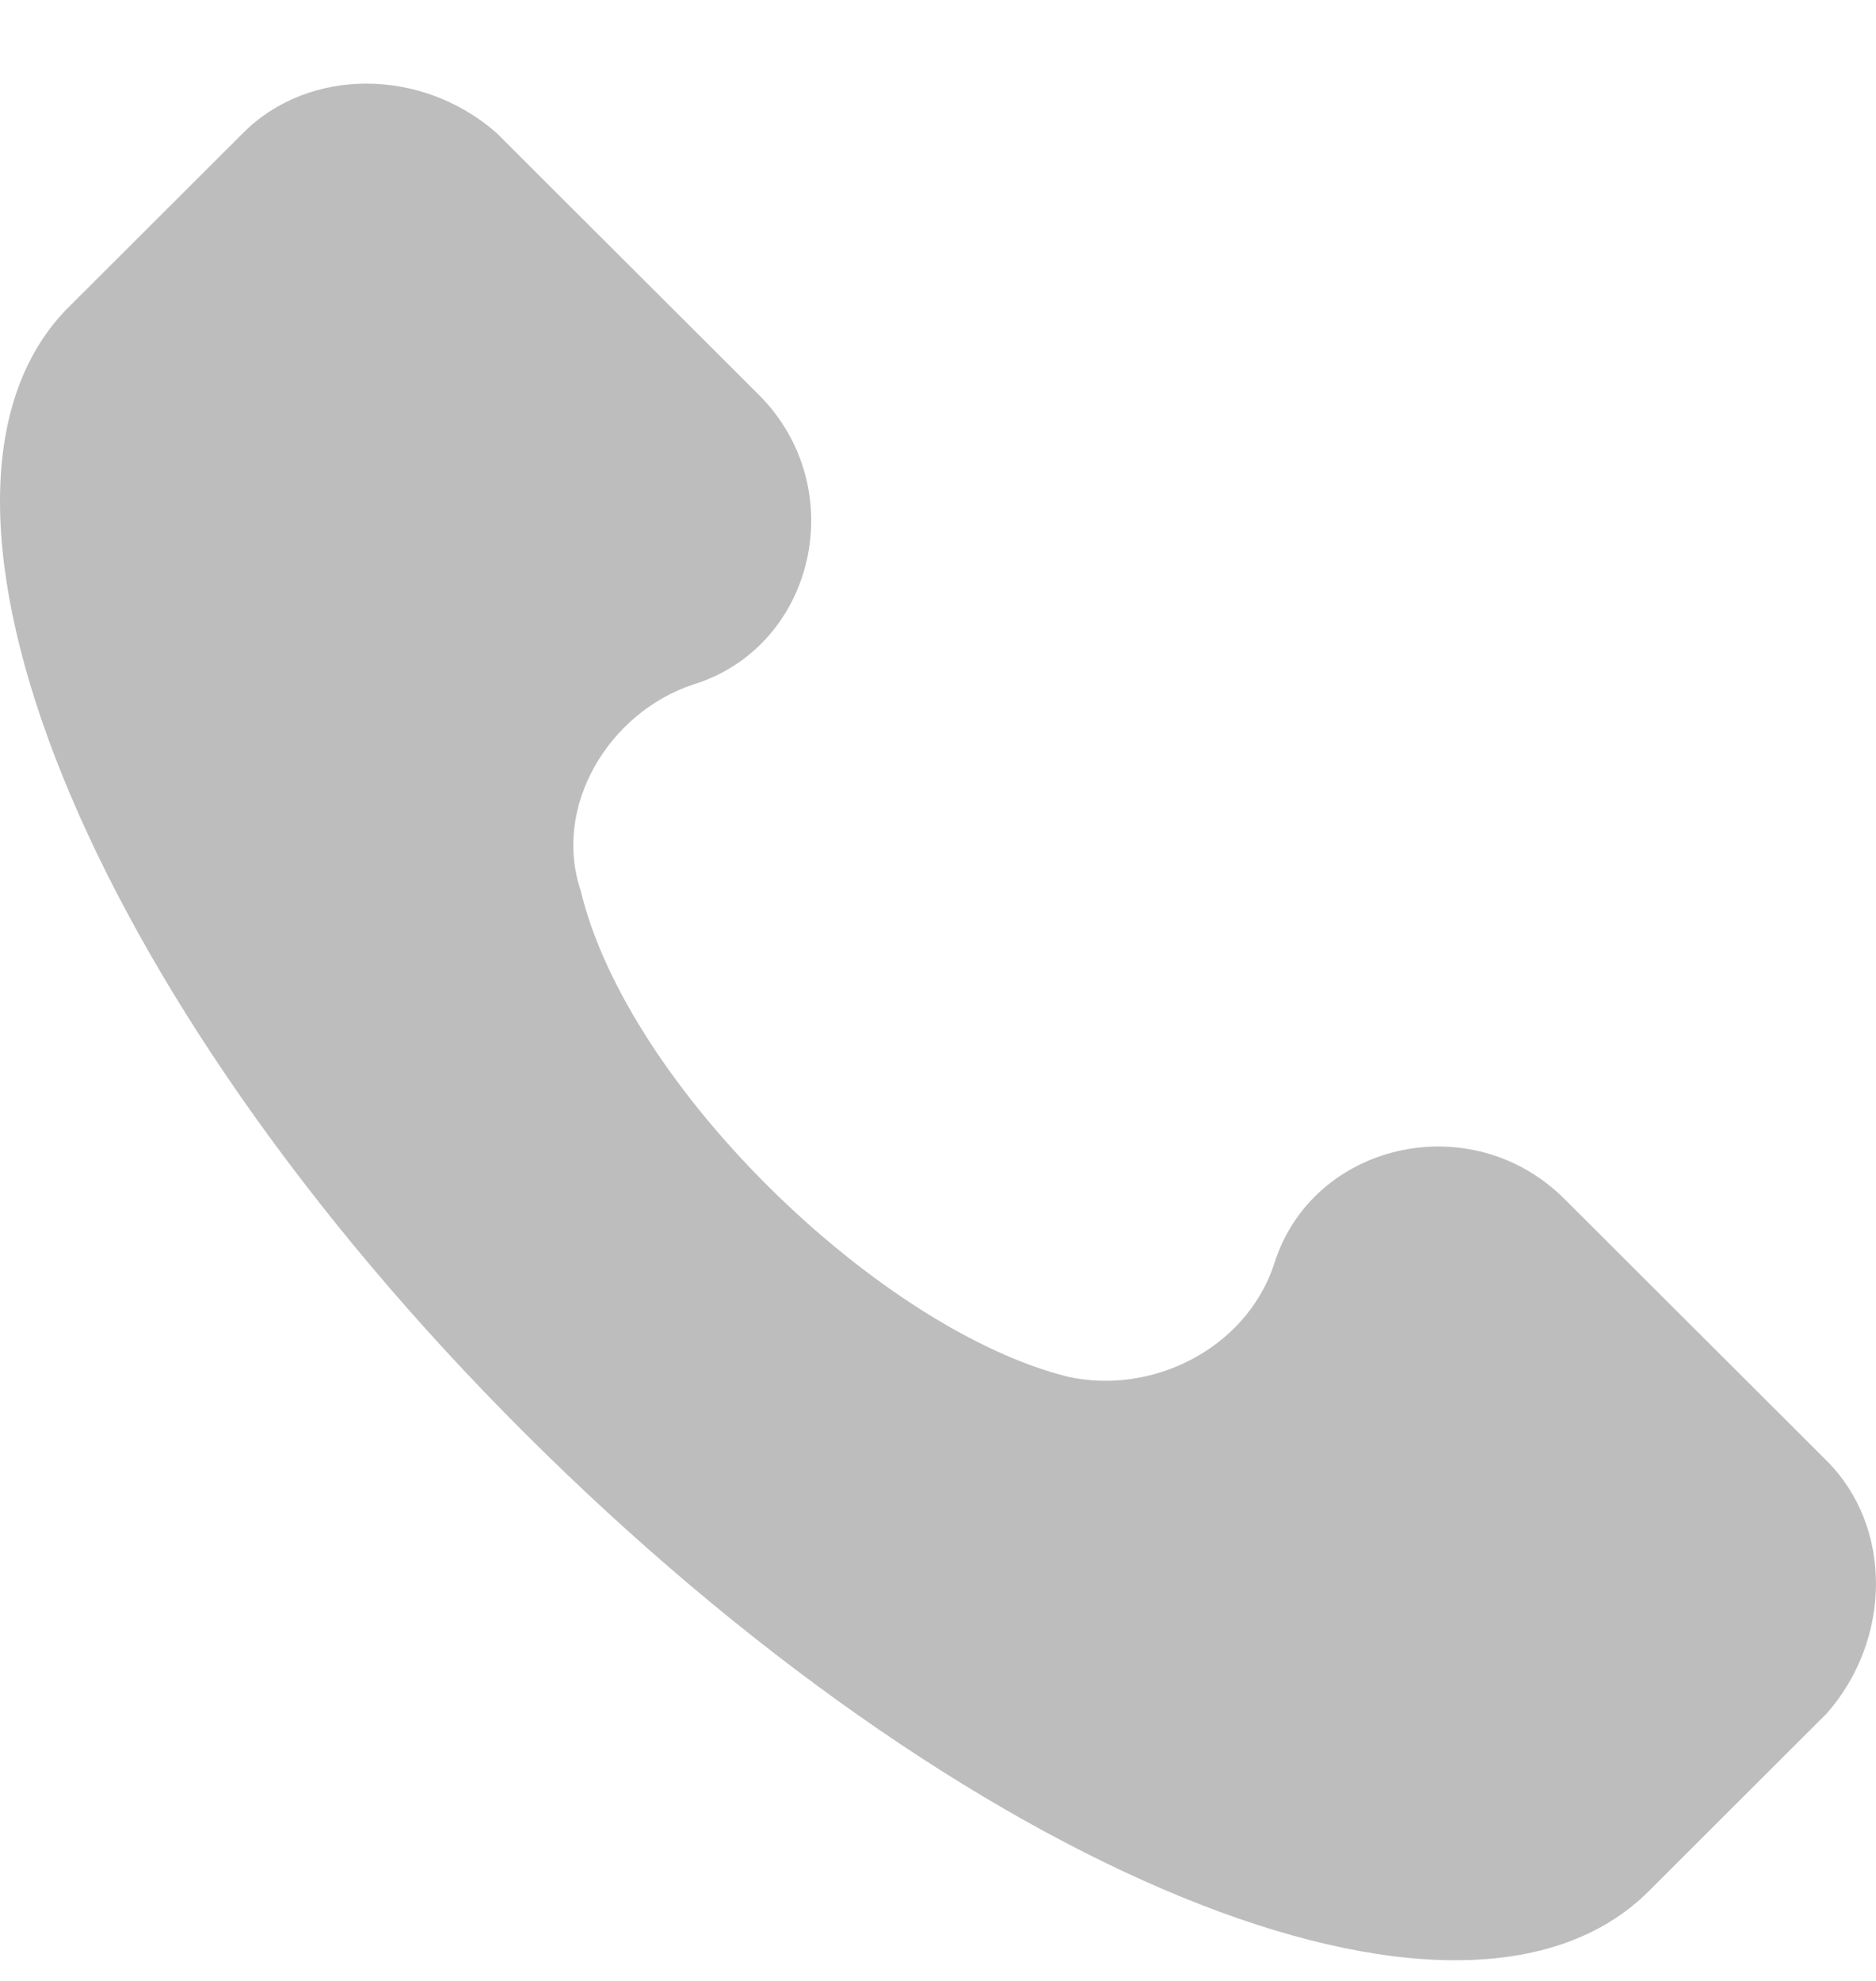 <svg width="18" height="19" viewBox="0 0 18 19" fill="none" xmlns="http://www.w3.org/2000/svg">
    <path d="M17.528 14.012L15.011 11.5C14.112 10.603 12.583 10.962 12.224 12.128C11.954 12.936 11.055 13.384 10.246 13.205C8.448 12.756 6.021 10.424 5.571 8.54C5.301 7.732 5.841 6.835 6.65 6.566C7.819 6.207 8.178 4.682 7.279 3.785L4.762 1.273C4.043 0.645 2.964 0.645 2.335 1.273L0.627 2.978C-1.082 4.772 0.806 9.527 5.032 13.743C9.257 17.959 14.022 19.933 15.82 18.139L17.528 16.434C18.157 15.717 18.157 14.64 17.528 14.012Z" fill="#BDBDBD"/>
</svg>
